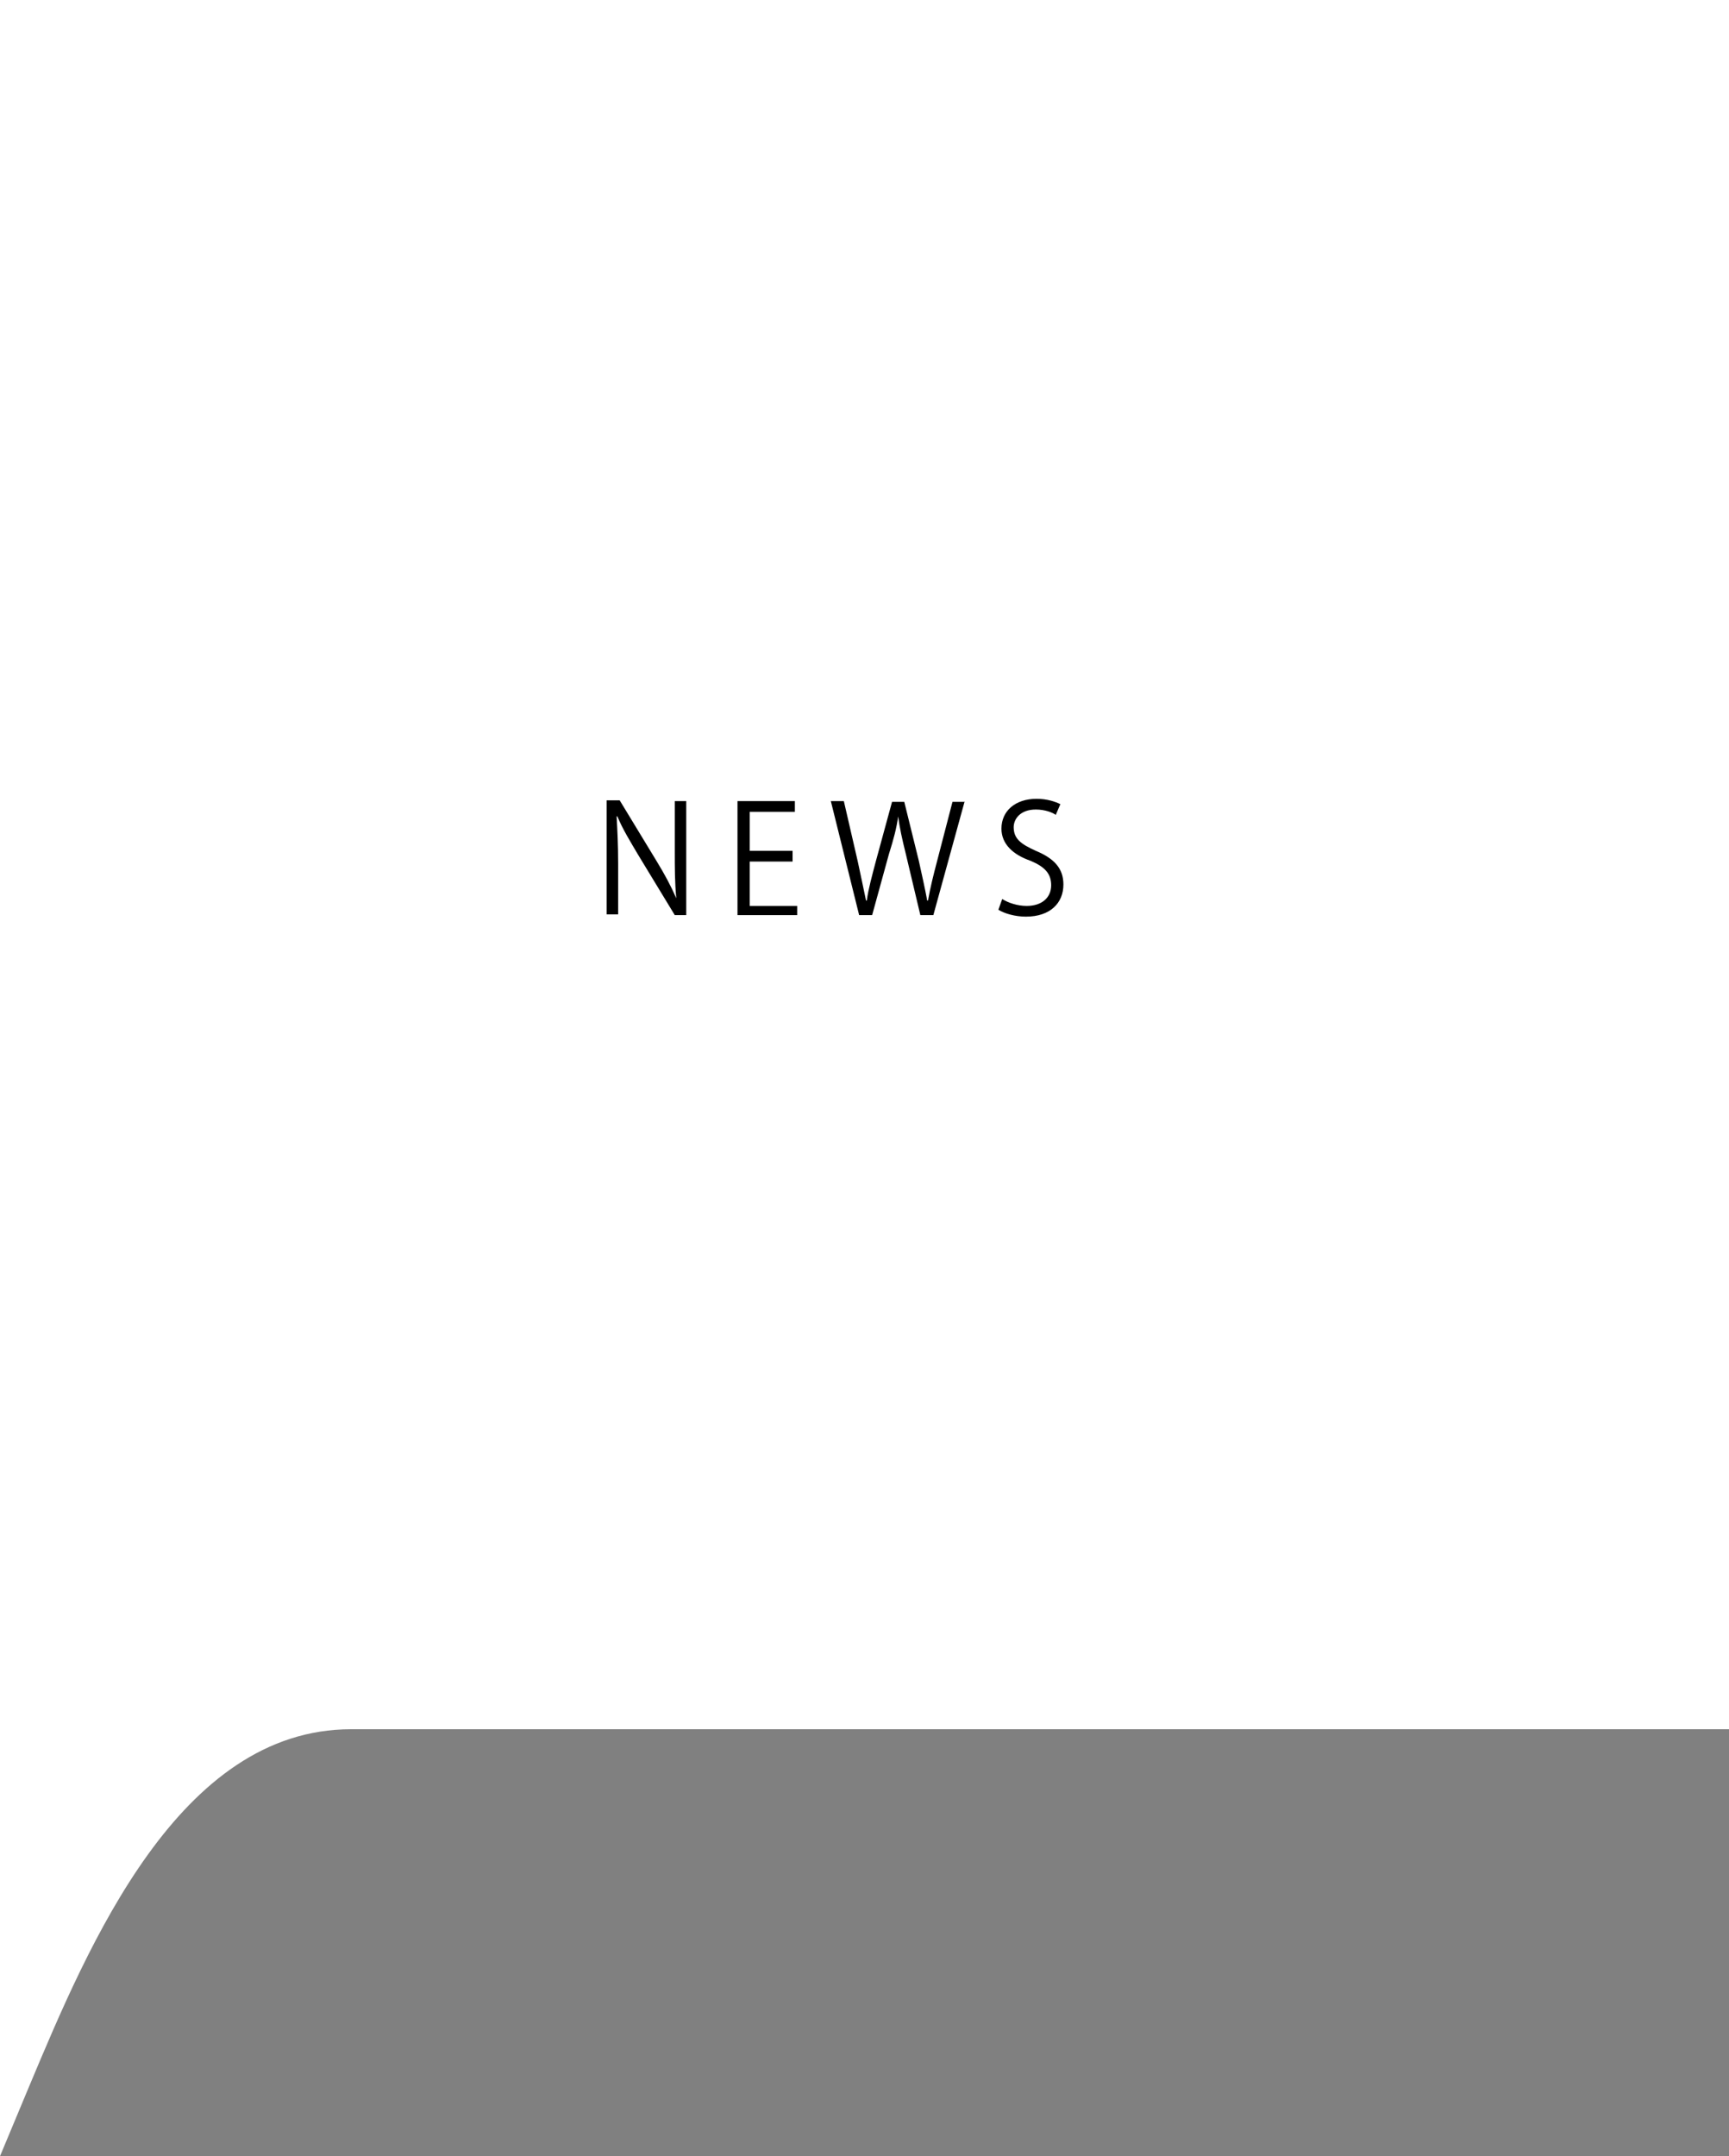 <?xml version="1.0" encoding="utf-8"?>
<!-- Generator: Adobe Illustrator 27.3.1, SVG Export Plug-In . SVG Version: 6.00 Build 0)  -->
<svg version="1.1" id="レイヤー_1" xmlns="http://www.w3.org/2000/svg" xmlns:xlink="http://www.w3.org/1999/xlink" x="0px"
	 y="0px" width="226px" height="281.8px" viewBox="0 0 226 281.8" style="enable-background:new 0 0 226 281.8;"
	 xml:space="preserve">
<rect x="0" y="0" width="226" height="281.8" fill="#808080" stroke="none"/>
<style type="text/css">
	.st0{fill:#FFFFFF;}
</style>
<g>
	<path class="st0" d="M45.9,224.6h178.7V1.4H1.4v223.1v50.2C9.1,256.5,21.3,224.6,45.9,224.6z"/>
	<path class="st0" d="M0,281.8V0h226v226H45.9c-22.5,0-34.3,28.1-42.1,46.7L0,281.8z M2.9,2.9v264.7c7.7-18.2,20.3-44.5,43-44.5
		h177.2V2.9H2.9z"/>
</g>
<g>
	<path d="M89.8,119.6h-1.6l-4.8-7.9c-1-1.7-2-3.3-2.7-5l-0.1,0c0.1,1.9,0.2,3.6,0.2,6.2v6.6h-1.5v-14.9h1.7l4.8,7.9
		c1.1,1.8,1.9,3.3,2.6,4.9l0,0c-0.2-2.1-0.2-3.9-0.2-6.2v-6.5h1.5V119.6z"/>
	<path d="M104.3,119.6h-7.9v-14.9h7.5v1.4H98v5.1h5.6v1.4H98v5.8h6.2V119.6z"/>
	<path d="M126.1,104.7l-4.1,14.9h-1.7l-1.9-8c-0.5-2-0.8-3.4-1-4.9h0c-0.2,1.5-0.6,3-1.2,4.9l-2.2,8h-1.7l-3.7-14.9h1.7l1.8,7.8
		c0.4,1.9,0.8,3.7,1.1,5.2h0.1c0.2-1.5,0.7-3.3,1.2-5.2l2.1-7.7h1.6l1.9,7.7c0.4,1.8,0.8,3.6,1.1,5.2h0.1c0.3-1.7,0.7-3.3,1.2-5.2
		l2-7.7H126.1z"/>
	<path d="M138,106.5c-0.4-0.3-1.4-0.7-2.6-0.7c-2.1,0-2.9,1.3-2.9,2.3c0,1.5,0.9,2.2,2.9,3.1c2.4,1,3.6,2.3,3.6,4.4
		c0,2.4-1.7,4.2-4.9,4.2c-1.4,0-2.8-0.4-3.6-0.9l0.5-1.4c0.8,0.5,2,0.9,3.2,0.9c2,0,3.2-1.1,3.2-2.7c0-1.5-0.8-2.4-2.7-3.2
		c-2.3-0.8-3.8-2.2-3.8-4.2c0-2.3,1.8-3.9,4.6-3.9c1.4,0,2.5,0.4,3.1,0.7L138,106.5z"/>
</g>
</svg>
